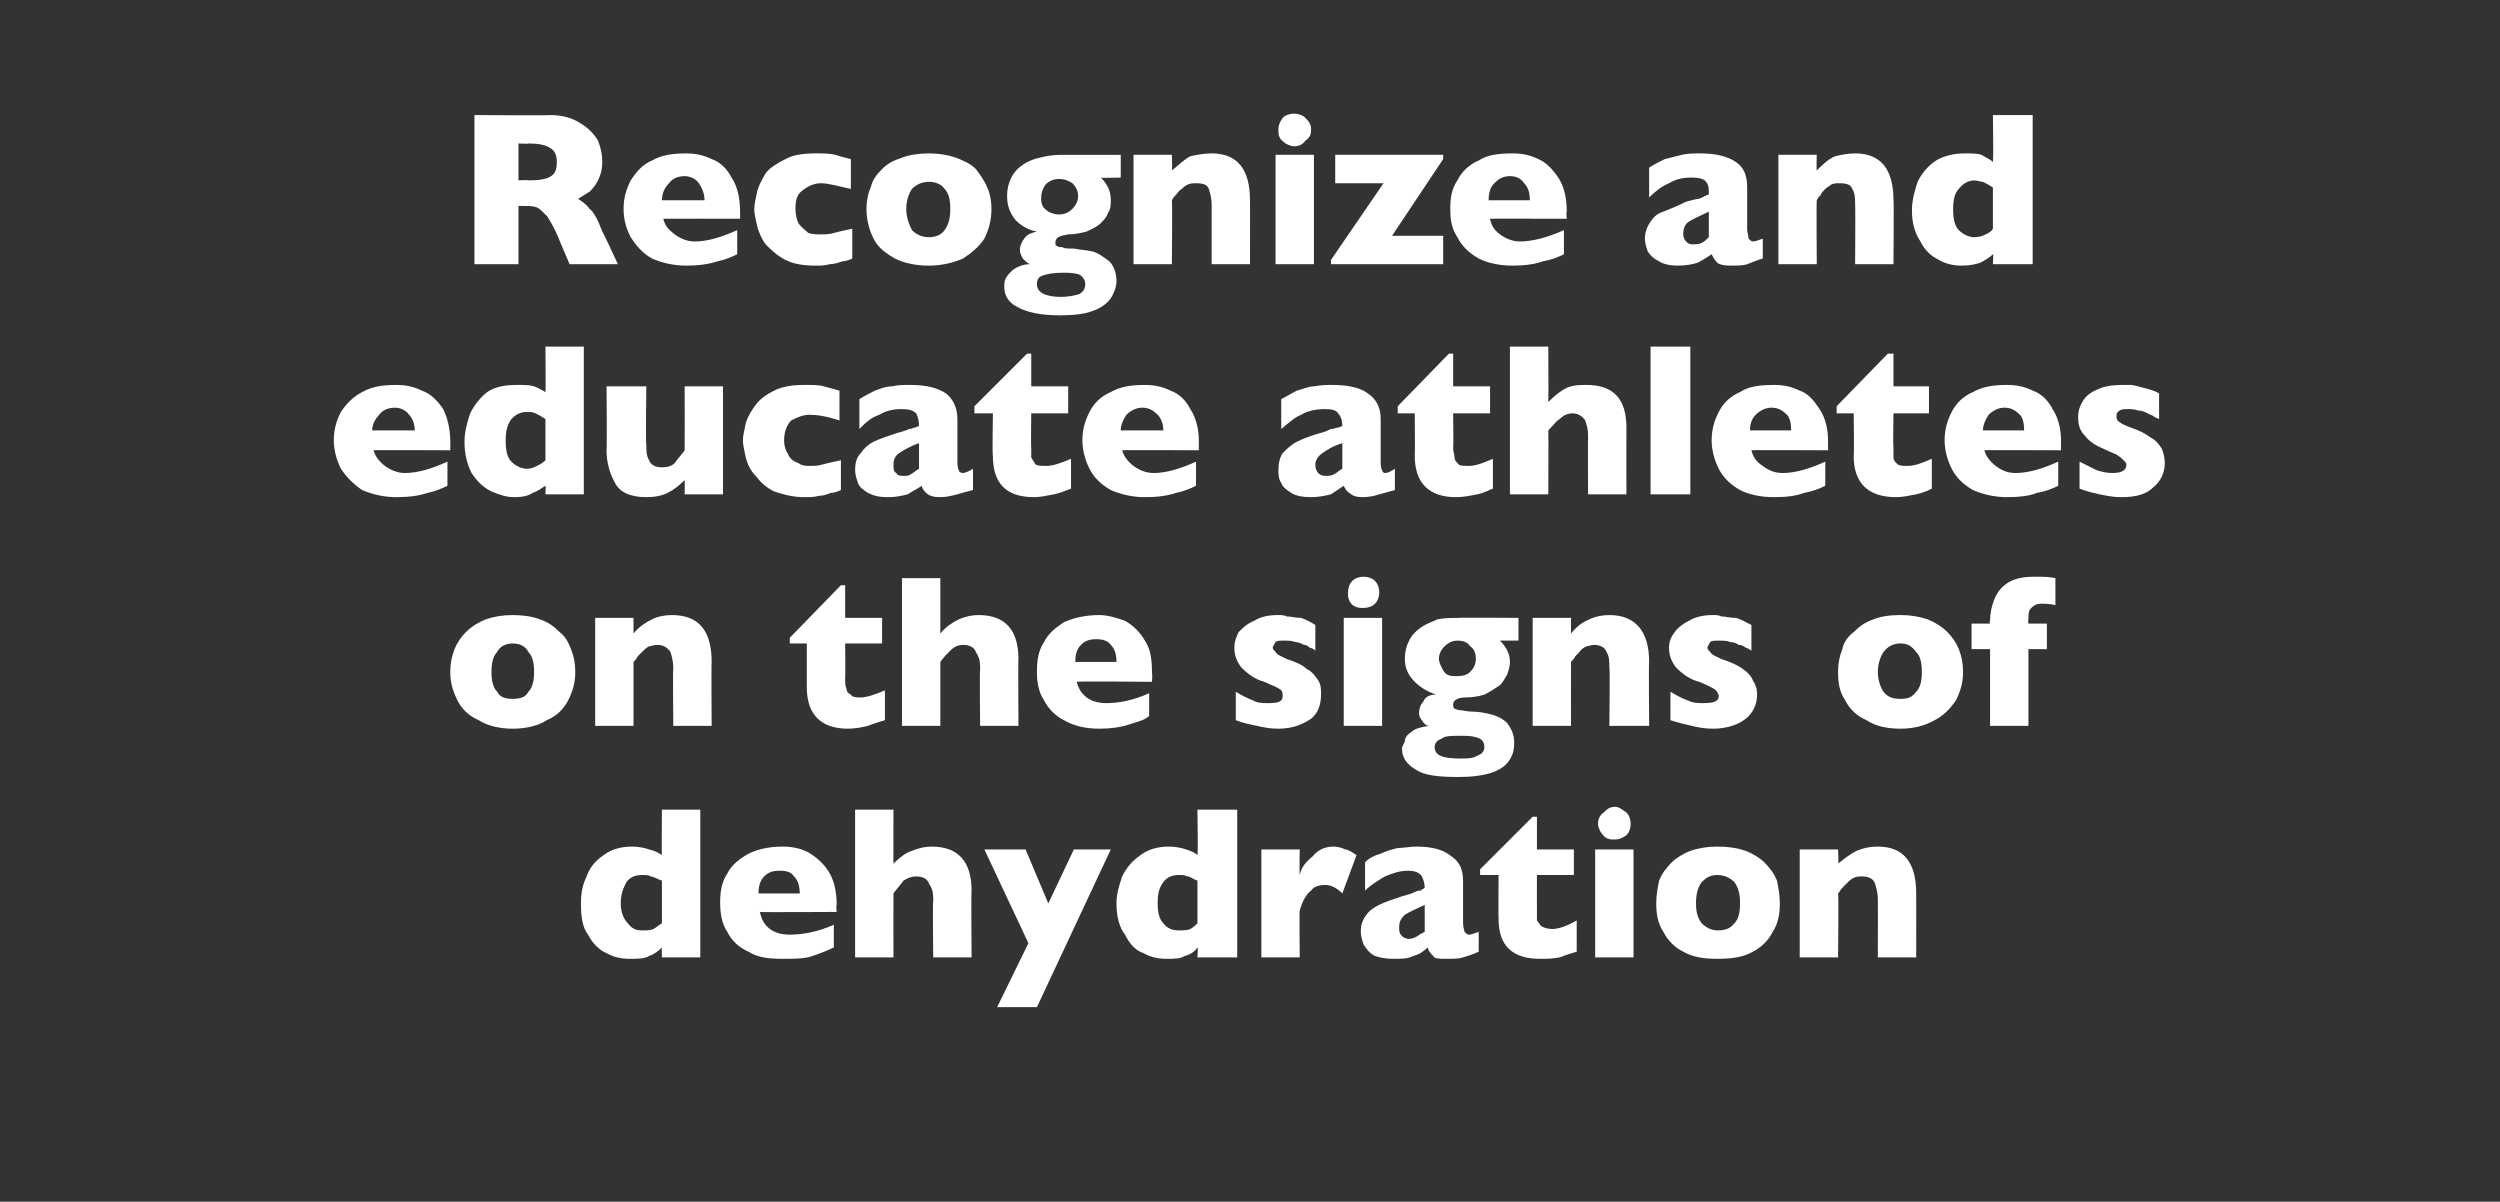 <?xml version="1.0" standalone="no"?><!DOCTYPE svg PUBLIC "-//W3C//DTD SVG 1.1//EN" "http://www.w3.org/Graphics/SVG/1.1/DTD/svg11.dtd"><svg xmlns="http://www.w3.org/2000/svg" version="1.1" width="176px" height="84.6px" viewBox="0 -8 176 84.6" style="top:-8px"><rect x="0" y="-8" width="176" height="84.6" fill="#333333" stroke="none"/>  <desc>Recognize and educate athletes on the signs of dehydration</desc>  <defs/>  <g id="Polygon187613">    <path d="M 49.3 59.4 L 46.6 59.4 C 46.6 59.4 46.57 58.71 46.6 58.7 C 46.3 59 46 59.2 45.7 59.3 C 45.4 59.5 44.9 59.5 44.3 59.5 C 43.8 59.5 43.2 59.4 42.7 59.1 C 42.2 58.9 41.7 58.4 41.4 57.8 C 41 57.3 40.9 56.5 40.9 55.6 C 40.9 54.9 41 54.3 41.3 53.7 C 41.5 53.1 41.9 52.6 42.5 52.2 C 43 51.8 43.7 51.6 44.5 51.6 C 45 51.6 45.4 51.7 45.7 51.8 C 46.1 51.9 46.3 52 46.6 52.2 C 46.57 52.2 46.6 49 46.6 49 L 49.3 49 L 49.3 59.4 Z M 46.6 57 C 46.6 57 46.6 54 46.6 54 C 46.3 53.9 46 53.7 45.8 53.7 C 45.7 53.6 45.4 53.6 45.2 53.6 C 44.8 53.6 44.4 53.7 44.1 54.1 C 43.9 54.5 43.7 54.9 43.7 55.6 C 43.7 56.2 43.9 56.7 44.2 57 C 44.5 57.4 44.8 57.5 45.2 57.5 C 45.5 57.5 45.8 57.5 46 57.4 C 46.2 57.3 46.4 57.1 46.6 57 Z M 58.9 56.2 C 58.9 56.2 53.46 56.23 53.5 56.2 C 53.6 56.7 53.8 57.1 54.2 57.4 C 54.6 57.7 55.1 57.8 55.6 57.8 C 56.5 57.8 57.6 57.6 58.7 57.1 C 58.7 57.1 58.7 58.7 58.7 58.7 C 58.3 58.9 57.8 59.1 57.2 59.3 C 56.7 59.5 55.9 59.5 55.1 59.5 C 54.1 59.5 53.3 59.4 52.7 59 C 52 58.7 51.5 58.2 51.2 57.6 C 50.8 57 50.7 56.3 50.7 55.5 C 50.7 54.8 50.8 54.1 51.2 53.5 C 51.5 52.9 52 52.5 52.7 52.1 C 53.3 51.8 54.1 51.6 55.1 51.6 C 55.7 51.6 56.3 51.7 56.9 52 C 57.4 52.3 57.9 52.7 58.3 53.3 C 58.7 53.9 58.9 54.7 58.9 55.7 C 58.85 55.69 58.9 56.2 58.9 56.2 Z M 56.3 54.9 C 56.3 54.4 56.2 54 55.9 53.7 C 55.7 53.4 55.4 53.3 54.9 53.3 C 54.4 53.3 54.1 53.4 53.8 53.7 C 53.5 54 53.4 54.4 53.4 54.9 C 53.4 54.9 56.3 54.9 56.3 54.9 Z M 68.4 59.4 L 65.7 59.4 C 65.7 59.4 65.65 55.43 65.7 55.4 C 65.7 55.4 65.7 55.4 65.7 55.3 C 65.7 55.3 65.7 55.3 65.7 55.2 C 65.7 54.8 65.6 54.5 65.4 54.2 C 65.3 53.9 65 53.7 64.5 53.7 C 64.2 53.7 63.9 53.8 63.6 54 C 63.4 54.3 63.1 54.6 62.9 54.9 C 62.89 54.91 62.9 59.4 62.9 59.4 L 60.2 59.4 L 60.2 49 L 62.9 49 C 62.9 49 62.89 52.85 62.9 52.8 C 63.3 52.4 63.8 52 64.2 51.9 C 64.7 51.7 65.1 51.6 65.6 51.6 C 67.4 51.6 68.4 52.6 68.4 54.7 C 68.36 54.71 68.4 59.4 68.4 59.4 Z M 78.2 51.8 L 73 62.9 L 70.2 62.9 L 72.4 58.4 L 69.3 51.8 L 72.2 51.8 L 73.8 55.6 L 75.6 51.8 L 78.2 51.8 Z M 87.1 59.4 L 84.3 59.4 C 84.3 59.4 84.35 58.71 84.3 58.7 C 84.1 59 83.8 59.2 83.4 59.3 C 83.1 59.5 82.7 59.5 82.1 59.5 C 81.6 59.5 81 59.4 80.5 59.1 C 79.9 58.9 79.5 58.4 79.2 57.8 C 78.8 57.3 78.6 56.5 78.6 55.6 C 78.6 54.9 78.8 54.3 79 53.7 C 79.3 53.1 79.7 52.6 80.3 52.2 C 80.8 51.8 81.5 51.6 82.3 51.6 C 82.8 51.6 83.2 51.7 83.5 51.8 C 83.8 51.9 84.1 52 84.3 52.2 C 84.35 52.2 84.3 49 84.3 49 L 87.1 49 L 87.1 59.4 Z M 84.3 57 C 84.3 57 84.3 54 84.3 54 C 84 53.9 83.8 53.7 83.6 53.7 C 83.4 53.6 83.2 53.6 83 53.6 C 82.6 53.6 82.2 53.7 81.9 54.1 C 81.6 54.5 81.5 54.9 81.5 55.6 C 81.5 56.2 81.6 56.7 81.9 57 C 82.2 57.4 82.6 57.5 83 57.5 C 83.3 57.5 83.6 57.5 83.8 57.4 C 84 57.3 84.2 57.1 84.3 57 Z M 95.5 52.2 C 95.5 52.2 94.5 54.9 94.5 54.9 C 94.1 54.5 93.7 54.3 93.3 54.3 C 92.9 54.3 92.5 54.4 92.3 54.7 C 92 54.9 91.7 55.4 91.5 56.1 C 91.47 56.11 91.5 59.4 91.5 59.4 L 88.8 59.4 L 88.8 51.8 L 91.5 51.8 C 91.5 51.8 91.47 53.6 91.5 53.6 C 91.6 53.1 91.9 52.7 92.4 52.3 C 92.8 51.8 93.3 51.6 93.9 51.6 C 94.2 51.6 94.5 51.7 94.7 51.8 C 94.9 51.8 95.2 52 95.5 52.2 Z M 104.1 59 C 103.7 59.2 103.3 59.3 103 59.4 C 102.7 59.5 102.3 59.5 101.8 59.5 C 101.3 59.5 101 59.5 100.9 59.3 C 100.7 59.1 100.6 59 100.5 58.7 C 100.2 59 99.9 59.2 99.5 59.3 C 99.1 59.5 98.7 59.5 98.1 59.5 C 97.5 59.5 97.1 59.4 96.8 59.3 C 96.4 59.1 96.2 58.8 96 58.5 C 95.9 58.2 95.8 57.9 95.8 57.6 C 95.8 57.1 95.9 56.8 96.2 56.4 C 96.4 56.1 96.7 55.9 97.1 55.7 C 97.5 55.5 98.1 55.3 98.7 55.1 C 99.1 55 99.4 54.9 99.6 54.8 C 99.8 54.7 99.9 54.7 100 54.7 C 100.1 54.6 100.2 54.6 100.3 54.5 C 100.3 54.2 100.2 53.9 100.1 53.7 C 99.9 53.4 99.6 53.3 99.1 53.3 C 98.5 53.3 98 53.5 97.5 53.7 C 97 54 96.5 54.3 96.1 54.7 C 96.1 54.7 96.1 52.7 96.1 52.7 C 96.4 52.4 96.8 52.2 97.2 52.1 C 97.6 51.9 98 51.8 98.4 51.7 C 98.8 51.7 99.3 51.6 99.7 51.6 C 100.8 51.6 101.6 51.8 102.2 52.3 C 102.8 52.7 103 53.3 103 54 C 103 54 103 57 103 57 C 103 57.3 103.1 57.5 103.1 57.6 C 103.2 57.7 103.3 57.8 103.4 57.8 C 103.6 57.8 103.8 57.7 104.1 57.6 C 104.1 57.6 104.1 59 104.1 59 Z M 100.3 57.6 C 100.3 57.6 100.3 55.7 100.3 55.7 C 99.7 56 99.2 56.2 98.9 56.4 C 98.6 56.7 98.5 56.9 98.5 57.3 C 98.5 57.5 98.5 57.7 98.7 57.9 C 98.8 58 99 58.1 99.2 58.1 C 99.4 58.1 99.6 58 99.8 57.9 C 99.9 57.8 100.1 57.7 100.3 57.6 Z M 111 59 C 110.7 59.1 110.3 59.2 109.8 59.4 C 109.3 59.5 108.9 59.5 108.4 59.5 C 106.5 59.5 105.5 58.6 105.5 56.7 C 105.48 56.68 105.5 53.6 105.5 53.6 L 104.2 53.6 L 104.2 53.2 L 107.9 49.5 L 108.2 49.5 L 108.2 51.8 L 110.8 51.8 L 110.8 53.6 L 108.2 53.6 C 108.2 53.6 108.19 56.08 108.2 56.1 C 108.2 56.4 108.2 56.6 108.2 56.8 C 108.3 56.9 108.4 57.1 108.5 57.2 C 108.7 57.3 108.9 57.4 109.3 57.4 C 109.7 57.4 110.3 57.2 111 56.8 C 111 56.8 111 59 111 59 Z M 114.8 50 C 114.8 50.3 114.7 50.6 114.5 50.8 C 114.2 51 114 51.1 113.7 51.1 C 113.4 51.1 113.3 51.1 113.1 51 C 112.9 50.9 112.8 50.7 112.7 50.6 C 112.6 50.4 112.5 50.2 112.5 50 C 112.5 49.7 112.6 49.4 112.9 49.2 C 113.1 49 113.3 48.8 113.7 48.8 C 114 48.8 114.2 49 114.5 49.2 C 114.7 49.4 114.8 49.7 114.8 50 Z M 115 59.4 L 112.3 59.4 L 112.3 51.8 L 115 51.8 L 115 59.4 Z M 125.3 55.6 C 125.3 56.3 125.2 57 124.8 57.6 C 124.5 58.2 124 58.7 123.4 59 C 122.7 59.4 121.9 59.5 120.9 59.5 C 120 59.5 119.2 59.4 118.5 59 C 117.9 58.7 117.4 58.2 117.1 57.6 C 116.7 57 116.6 56.3 116.6 55.6 C 116.6 55 116.7 54.5 116.8 54 C 117 53.5 117.3 53.1 117.7 52.7 C 118 52.4 118.5 52.1 119 51.9 C 119.6 51.7 120.2 51.6 120.9 51.6 C 121.7 51.6 122.3 51.7 122.9 51.9 C 123.4 52.1 123.9 52.4 124.2 52.7 C 124.6 53.1 124.9 53.5 125.1 54 C 125.2 54.5 125.3 55 125.3 55.6 Z M 122.5 55.6 C 122.5 55 122.4 54.5 122.1 54.1 C 121.8 53.8 121.4 53.6 120.9 53.6 C 120.4 53.6 120.1 53.8 119.8 54.1 C 119.5 54.5 119.4 55 119.4 55.6 C 119.4 56.2 119.5 56.6 119.8 57 C 120.1 57.3 120.5 57.5 120.9 57.5 C 121.4 57.5 121.8 57.4 122.1 57 C 122.4 56.7 122.5 56.2 122.5 55.6 Z M 134.9 59.4 L 132.2 59.4 C 132.2 59.4 132.21 55.28 132.2 55.3 C 132.2 54.9 132.1 54.5 132 54.2 C 131.9 53.9 131.6 53.7 131.1 53.7 C 130.9 53.7 130.7 53.7 130.5 53.8 C 130.3 53.9 130.2 54 130.1 54.1 C 129.9 54.3 129.8 54.4 129.7 54.5 C 129.6 54.6 129.5 54.8 129.4 54.9 C 129.45 54.91 129.4 59.4 129.4 59.4 L 126.7 59.4 L 126.7 51.8 L 129.4 51.8 C 129.4 51.8 129.45 52.85 129.4 52.8 C 129.9 52.4 130.3 52.1 130.7 51.9 C 131.2 51.7 131.6 51.6 132.2 51.6 C 134 51.6 134.9 52.7 134.9 54.9 C 134.91 54.91 134.9 59.4 134.9 59.4 Z " stroke="none" fill="#fff"/>  </g>  <g id="Polygon187612">    <path d="M 40.5 39.3 C 40.5 40.1 40.3 40.7 40 41.3 C 39.7 41.9 39.2 42.4 38.5 42.7 C 37.9 43.1 37 43.3 36.1 43.3 C 35.2 43.3 34.3 43.1 33.7 42.7 C 33 42.4 32.5 41.9 32.2 41.3 C 31.9 40.7 31.7 40.1 31.7 39.3 C 31.7 38.7 31.8 38.2 32 37.7 C 32.2 37.2 32.5 36.8 32.8 36.5 C 33.2 36.1 33.7 35.8 34.2 35.6 C 34.8 35.4 35.4 35.3 36.1 35.3 C 36.8 35.3 37.5 35.4 38 35.6 C 38.6 35.8 39 36.1 39.4 36.5 C 39.8 36.8 40 37.2 40.2 37.7 C 40.4 38.2 40.5 38.7 40.5 39.3 Z M 37.6 39.3 C 37.6 38.7 37.5 38.2 37.2 37.9 C 37 37.5 36.6 37.3 36.1 37.3 C 35.6 37.3 35.2 37.5 35 37.9 C 34.7 38.2 34.6 38.7 34.6 39.3 C 34.6 39.9 34.7 40.4 35 40.7 C 35.2 41.1 35.6 41.2 36.1 41.2 C 36.6 41.2 37 41.1 37.2 40.7 C 37.5 40.4 37.6 39.9 37.6 39.3 Z M 50.1 43.1 L 47.4 43.1 C 47.4 43.1 47.36 39 47.4 39 C 47.4 38.6 47.3 38.2 47.2 37.9 C 47 37.6 46.7 37.4 46.3 37.4 C 46 37.4 45.8 37.5 45.7 37.5 C 45.5 37.6 45.4 37.7 45.2 37.9 C 45.1 38 45 38.1 44.9 38.2 C 44.8 38.4 44.7 38.5 44.6 38.6 C 44.6 38.63 44.6 43.1 44.6 43.1 L 41.9 43.1 L 41.9 35.5 L 44.6 35.5 C 44.6 35.5 44.6 36.57 44.6 36.6 C 45 36.1 45.5 35.8 45.9 35.6 C 46.3 35.4 46.8 35.3 47.3 35.3 C 49.2 35.3 50.1 36.4 50.1 38.6 C 50.07 38.63 50.1 43.1 50.1 43.1 Z M 62.3 42.7 C 62 42.8 61.6 42.9 61.1 43.1 C 60.7 43.2 60.2 43.3 59.7 43.3 C 57.8 43.3 56.8 42.3 56.8 40.4 C 56.8 40.4 56.8 37.3 56.8 37.3 L 55.6 37.3 L 55.6 36.9 L 59.2 33.2 L 59.5 33.2 L 59.5 35.5 L 62.1 35.5 L 62.1 37.3 L 59.5 37.3 C 59.5 37.3 59.52 39.8 59.5 39.8 C 59.5 40.1 59.5 40.3 59.6 40.5 C 59.6 40.7 59.7 40.8 59.9 40.9 C 60 41.1 60.3 41.1 60.6 41.1 C 61 41.1 61.6 40.9 62.3 40.6 C 62.3 40.6 62.3 42.7 62.3 42.7 Z M 71.7 43.1 L 69 43.1 C 69 43.1 68.96 39.15 69 39.2 C 69 39.1 69 39.1 69 39.1 C 69 39 69 39 69 38.9 C 69 38.5 68.9 38.2 68.7 37.9 C 68.6 37.6 68.3 37.4 67.8 37.4 C 67.5 37.4 67.2 37.5 66.9 37.8 C 66.7 38 66.4 38.3 66.2 38.6 C 66.2 38.63 66.2 43.1 66.2 43.1 L 63.5 43.1 L 63.5 32.7 L 66.2 32.7 C 66.2 32.7 66.2 36.57 66.2 36.6 C 66.6 36.1 67.1 35.8 67.5 35.6 C 68 35.4 68.4 35.3 68.9 35.3 C 70.8 35.3 71.7 36.4 71.7 38.4 C 71.67 38.43 71.7 43.1 71.7 43.1 Z M 81.1 40 C 81.1 40 75.75 39.95 75.8 40 C 75.9 40.4 76.1 40.8 76.5 41.1 C 76.9 41.4 77.4 41.5 77.9 41.5 C 78.8 41.5 79.8 41.3 80.9 40.8 C 80.9 40.8 80.9 42.4 80.9 42.4 C 80.6 42.7 80.1 42.8 79.5 43 C 78.9 43.2 78.2 43.3 77.4 43.3 C 76.4 43.3 75.6 43.1 74.9 42.7 C 74.3 42.4 73.8 41.9 73.5 41.3 C 73.1 40.7 73 40 73 39.3 C 73 38.5 73.1 37.8 73.5 37.2 C 73.8 36.6 74.3 36.2 74.9 35.8 C 75.6 35.5 76.4 35.3 77.4 35.3 C 78 35.3 78.6 35.5 79.2 35.7 C 79.7 36 80.2 36.4 80.6 37.1 C 81 37.7 81.1 38.4 81.1 39.4 C 81.14 39.41 81.1 40 81.1 40 Z M 78.6 38.6 C 78.6 38.1 78.5 37.7 78.2 37.4 C 78 37.1 77.6 37 77.2 37 C 76.7 37 76.4 37.1 76.1 37.4 C 75.8 37.7 75.7 38.1 75.7 38.6 C 75.7 38.6 78.6 38.6 78.6 38.6 Z M 93 40.9 C 93 41.6 92.8 42.2 92.3 42.6 C 91.7 43 91 43.3 90 43.3 C 89.4 43.3 88.9 43.2 88.5 43.1 C 88 43 87.5 42.9 87 42.7 C 87 42.7 87 40.7 87 40.7 C 87.5 41 87.9 41.2 88.2 41.3 C 88.5 41.5 88.9 41.5 89.3 41.5 C 90 41.5 90.3 41.4 90.3 41 C 90.3 40.9 90.3 40.7 90.2 40.6 C 90.1 40.5 89.9 40.4 89.7 40.3 C 89.4 40.2 89.1 40 88.7 39.9 C 88.2 39.7 87.8 39.4 87.4 39 C 87.1 38.6 86.9 38.2 86.9 37.6 C 86.9 37.2 87 36.9 87.2 36.5 C 87.5 36.2 87.8 35.9 88.3 35.7 C 88.8 35.4 89.3 35.3 90 35.3 C 90.2 35.3 90.4 35.3 90.6 35.4 C 90.9 35.4 91.2 35.5 91.6 35.5 C 91.9 35.6 92.3 35.8 92.6 36 C 92.6 36 92.6 37.8 92.6 37.8 C 92.5 37.7 92.3 37.6 92.2 37.6 C 92.1 37.5 92 37.4 91.8 37.4 C 91.6 37.3 91.4 37.2 91.2 37.2 C 90.9 37.1 90.7 37.1 90.4 37.1 C 90.1 37.1 89.9 37.1 89.8 37.2 C 89.7 37.4 89.6 37.5 89.6 37.6 C 89.6 37.7 89.7 37.8 89.8 37.9 C 89.9 38.1 90.2 38.2 90.6 38.4 C 91.2 38.6 91.7 38.8 92 39.1 C 92.4 39.3 92.6 39.6 92.8 39.9 C 93 40.2 93 40.5 93 40.9 Z M 97.1 33.7 C 97.1 34 97 34.3 96.8 34.5 C 96.6 34.7 96.3 34.8 96 34.8 C 95.8 34.8 95.6 34.8 95.4 34.7 C 95.2 34.6 95.1 34.5 95 34.3 C 94.9 34.1 94.9 33.9 94.9 33.7 C 94.9 33.4 95 33.1 95.2 32.9 C 95.4 32.7 95.7 32.6 96 32.6 C 96.3 32.6 96.6 32.7 96.8 32.9 C 97 33.1 97.1 33.4 97.1 33.7 Z M 97.3 43.1 L 94.6 43.1 L 94.6 35.5 L 97.3 35.5 L 97.3 43.1 Z M 106.9 37.1 C 106.9 37.1 105.57 37.1 105.6 37.1 C 106 37.5 106.3 38 106.3 38.6 C 106.3 38.9 106.2 39.2 106.1 39.5 C 105.9 39.8 105.8 40.1 105.5 40.3 C 105.2 40.5 104.9 40.7 104.5 40.9 C 104.2 41 103.7 41.1 103.2 41.1 C 102.6 41.1 102.3 41.3 102.3 41.6 C 102.3 41.7 102.3 41.8 102.4 41.9 C 102.5 41.9 102.6 42 102.8 42 C 103 42 103.3 42.1 103.7 42.1 C 104.1 42.1 104.6 42.2 105 42.3 C 105.4 42.4 105.8 42.6 106.1 42.9 C 106.4 43.3 106.6 43.7 106.6 44.3 C 106.6 44.8 106.5 45.2 106.2 45.6 C 106 45.9 105.6 46.2 105 46.4 C 104.4 46.6 103.6 46.7 102.7 46.7 C 101.3 46.7 100.3 46.6 99.7 46.2 C 99 45.8 98.7 45.3 98.7 44.7 C 98.7 44.6 98.8 44.4 98.9 44.2 C 98.9 43.9 99.1 43.7 99.4 43.5 C 99.6 43.3 100 43.2 100.6 43.1 C 100.4 43.1 100.2 42.9 100.1 42.7 C 100 42.6 99.9 42.4 99.9 42.2 C 99.9 41.9 100 41.6 100.2 41.4 C 100.3 41.1 100.6 40.9 101.1 40.9 C 100.5 40.7 100 40.4 99.6 40 C 99.2 39.6 98.9 39.1 98.9 38.4 C 98.9 37.9 99 37.5 99.2 37.1 C 99.4 36.7 99.7 36.4 100 36.2 C 100.4 35.9 100.8 35.8 101.2 35.6 C 101.7 35.5 102.2 35.5 102.7 35.5 C 102.71 35.47 106.9 35.5 106.9 35.5 L 106.9 37.1 Z M 103.9 38.4 C 103.9 38 103.8 37.7 103.5 37.5 C 103.3 37.2 103 37.1 102.6 37.1 C 102.2 37.1 101.9 37.3 101.7 37.5 C 101.4 37.8 101.3 38.1 101.3 38.4 C 101.3 38.6 101.4 38.8 101.5 39 C 101.6 39.2 101.7 39.4 101.9 39.5 C 102.1 39.6 102.3 39.6 102.6 39.6 C 103 39.6 103.3 39.5 103.5 39.3 C 103.8 39 103.9 38.7 103.9 38.4 Z M 104.5 44.6 C 104.5 44.2 104.3 44 103.9 43.9 C 103.6 43.8 103.2 43.8 102.8 43.8 C 102.2 43.8 101.7 43.8 101.5 44 C 101.2 44.1 101 44.3 101 44.6 C 101 45.2 101.6 45.4 102.8 45.4 C 103.3 45.4 103.7 45.4 104 45.2 C 104.3 45.1 104.5 44.9 104.5 44.6 Z M 116.1 43.1 L 113.3 43.1 C 113.3 43.1 113.35 39 113.3 39 C 113.3 38.6 113.3 38.2 113.1 37.9 C 113 37.6 112.7 37.4 112.2 37.4 C 112 37.4 111.8 37.5 111.7 37.5 C 111.5 37.6 111.3 37.7 111.2 37.9 C 111.1 38 111 38.1 110.9 38.2 C 110.8 38.4 110.7 38.5 110.6 38.6 C 110.59 38.63 110.6 43.1 110.6 43.1 L 107.9 43.1 L 107.9 35.5 L 110.6 35.5 C 110.6 35.5 110.59 36.57 110.6 36.6 C 111 36.1 111.4 35.8 111.9 35.6 C 112.3 35.4 112.8 35.3 113.3 35.3 C 115.1 35.3 116.1 36.4 116.1 38.6 C 116.06 38.63 116.1 43.1 116.1 43.1 Z M 123.7 40.9 C 123.7 41.6 123.4 42.2 122.9 42.6 C 122.4 43 121.6 43.3 120.6 43.3 C 120 43.3 119.5 43.2 119.1 43.1 C 118.7 43 118.2 42.9 117.6 42.7 C 117.6 42.7 117.6 40.7 117.6 40.7 C 118.1 41 118.5 41.2 118.8 41.3 C 119.2 41.5 119.5 41.5 119.9 41.5 C 120.6 41.5 121 41.4 121 41 C 121 40.9 120.9 40.7 120.8 40.6 C 120.7 40.5 120.5 40.4 120.3 40.3 C 120.1 40.2 119.7 40 119.3 39.9 C 118.8 39.7 118.4 39.4 118 39 C 117.7 38.6 117.5 38.2 117.5 37.6 C 117.5 37.2 117.6 36.9 117.9 36.5 C 118.1 36.2 118.5 35.9 118.9 35.7 C 119.4 35.4 120 35.3 120.6 35.3 C 120.8 35.3 121 35.3 121.2 35.4 C 121.5 35.4 121.8 35.5 122.2 35.5 C 122.6 35.6 122.9 35.8 123.3 36 C 123.3 36 123.3 37.8 123.3 37.8 C 123.1 37.7 123 37.6 122.9 37.6 C 122.8 37.5 122.6 37.4 122.4 37.4 C 122.3 37.3 122 37.2 121.8 37.2 C 121.6 37.1 121.3 37.1 121 37.1 C 120.7 37.1 120.5 37.1 120.4 37.2 C 120.3 37.4 120.2 37.5 120.2 37.6 C 120.2 37.7 120.3 37.8 120.4 37.9 C 120.5 38.1 120.8 38.2 121.2 38.4 C 121.8 38.6 122.3 38.8 122.7 39.1 C 123 39.3 123.3 39.6 123.4 39.9 C 123.6 40.2 123.7 40.5 123.7 40.9 Z M 138.2 39.3 C 138.2 40.1 138 40.7 137.7 41.3 C 137.3 41.9 136.8 42.4 136.2 42.7 C 135.5 43.1 134.7 43.3 133.8 43.3 C 132.8 43.3 132 43.1 131.4 42.7 C 130.7 42.4 130.2 41.9 129.9 41.3 C 129.5 40.7 129.4 40.1 129.4 39.3 C 129.4 38.7 129.5 38.2 129.7 37.7 C 129.8 37.2 130.1 36.8 130.5 36.5 C 130.9 36.1 131.3 35.8 131.9 35.6 C 132.4 35.4 133 35.3 133.8 35.3 C 134.5 35.3 135.1 35.4 135.7 35.6 C 136.2 35.8 136.7 36.1 137.1 36.5 C 137.4 36.8 137.7 37.2 137.9 37.7 C 138.1 38.2 138.2 38.7 138.2 39.3 Z M 135.3 39.3 C 135.3 38.7 135.2 38.2 134.9 37.9 C 134.6 37.5 134.3 37.3 133.8 37.3 C 133.3 37.3 132.9 37.5 132.6 37.9 C 132.4 38.2 132.2 38.7 132.2 39.3 C 132.2 39.9 132.4 40.4 132.6 40.7 C 132.9 41.1 133.3 41.2 133.8 41.2 C 134.3 41.2 134.6 41.1 134.9 40.7 C 135.2 40.4 135.3 39.9 135.3 39.3 Z M 144.7 34.6 C 144.3 34.5 143.9 34.5 143.7 34.5 C 143.4 34.5 143.2 34.6 143 34.8 C 142.8 35 142.8 35.2 142.8 35.6 C 142.76 35.6 142.8 35.9 142.8 35.9 L 144.1 35.9 L 144.1 37.7 L 142.8 37.7 L 142.8 43.1 L 140.1 43.1 L 140.1 37.7 L 138.8 37.7 L 138.8 35.9 L 140.1 35.9 C 140.1 35.9 140.05 35.73 140.1 35.7 C 140.1 35.2 140.2 34.7 140.4 34.2 C 140.6 33.7 140.9 33.3 141.4 33 C 141.9 32.7 142.5 32.6 143.3 32.6 C 143.8 32.6 144.2 32.6 144.7 32.7 C 144.7 32.7 144.7 34.6 144.7 34.6 Z " stroke="none" fill="#fff"/>  </g>  <g id="Polygon187611">    <path d="M 31.7 23.7 C 31.7 23.7 26.32 23.67 26.3 23.7 C 26.4 24.1 26.7 24.5 27.1 24.8 C 27.5 25.1 28 25.3 28.5 25.3 C 29.4 25.3 30.4 25 31.5 24.5 C 31.5 24.5 31.5 26.2 31.5 26.2 C 31.1 26.4 30.6 26.6 30.1 26.7 C 29.5 26.9 28.8 27 27.9 27 C 27 27 26.2 26.8 25.5 26.5 C 24.9 26.1 24.4 25.6 24 25 C 23.7 24.4 23.5 23.7 23.5 23 C 23.5 22.2 23.7 21.6 24 21 C 24.4 20.4 24.9 19.9 25.5 19.6 C 26.2 19.2 27 19.1 27.9 19.1 C 28.5 19.1 29.1 19.2 29.7 19.5 C 30.3 19.7 30.8 20.2 31.2 20.8 C 31.5 21.4 31.7 22.2 31.7 23.1 C 31.71 23.13 31.7 23.7 31.7 23.7 Z M 29.2 22.3 C 29.2 21.8 29 21.4 28.8 21.2 C 28.6 20.9 28.2 20.7 27.8 20.7 C 27.3 20.7 26.9 20.9 26.7 21.2 C 26.4 21.5 26.2 21.9 26.2 22.3 C 26.2 22.3 29.2 22.3 29.2 22.3 Z M 41.1 26.8 L 38.4 26.8 C 38.4 26.8 38.43 26.15 38.4 26.2 C 38.1 26.4 37.8 26.6 37.5 26.7 C 37.2 26.9 36.8 27 36.2 27 C 35.6 27 35.1 26.8 34.6 26.6 C 34 26.3 33.6 25.9 33.2 25.3 C 32.9 24.7 32.7 24 32.7 23.1 C 32.7 22.4 32.9 21.7 33.1 21.1 C 33.4 20.5 33.8 20 34.3 19.6 C 34.9 19.2 35.6 19.1 36.4 19.1 C 36.9 19.1 37.3 19.1 37.6 19.2 C 37.9 19.3 38.2 19.5 38.4 19.6 C 38.43 19.64 38.4 16.4 38.4 16.4 L 41.1 16.4 L 41.1 26.8 Z M 38.4 24.4 C 38.4 24.4 38.4 21.5 38.4 21.5 C 38.1 21.3 37.9 21.2 37.7 21.1 C 37.5 21 37.3 21 37.1 21 C 36.6 21 36.3 21.2 36 21.5 C 35.7 21.9 35.6 22.4 35.6 23 C 35.6 23.7 35.7 24.2 36 24.5 C 36.3 24.8 36.7 25 37.1 25 C 37.4 25 37.6 24.9 37.8 24.8 C 38 24.7 38.2 24.6 38.4 24.4 Z M 50.9 26.8 L 48.2 26.8 C 48.2 26.8 48.21 25.75 48.2 25.8 C 47.8 26.2 47.4 26.5 47 26.7 C 46.6 26.9 46.1 27 45.5 27 C 44.3 27 43.6 26.6 43.3 26 C 42.9 25.3 42.7 24.5 42.7 23.7 C 42.74 23.69 42.7 19.2 42.7 19.2 L 45.5 19.2 C 45.5 19.2 45.45 23.33 45.5 23.3 C 45.5 23.7 45.5 24.1 45.7 24.4 C 45.8 24.7 46.1 24.9 46.6 24.9 C 47 24.9 47.3 24.8 47.5 24.6 C 47.7 24.3 48 24 48.2 23.7 C 48.21 23.69 48.2 19.2 48.2 19.2 L 50.9 19.2 L 50.9 26.8 Z M 59.2 26.5 C 59 26.6 58.7 26.7 58.5 26.7 C 58.2 26.8 58 26.9 57.7 26.9 C 57.3 27 57 27 56.6 27 C 55.8 27 55.1 26.8 54.5 26.6 C 53.9 26.3 53.5 25.9 53.2 25.5 C 52.8 25.1 52.6 24.6 52.5 24.2 C 52.4 23.7 52.3 23.3 52.3 23 C 52.3 22.7 52.4 22.3 52.5 21.8 C 52.6 21.4 52.9 20.9 53.2 20.5 C 53.5 20.1 53.9 19.8 54.5 19.5 C 55.1 19.2 55.8 19.1 56.6 19.1 C 57.2 19.1 57.7 19.1 58 19.2 C 58.4 19.3 58.7 19.4 59.1 19.5 C 59.1 19.5 59.1 21.6 59.1 21.6 C 58.2 21.3 57.5 21.2 57 21.2 C 56.5 21.2 56.1 21.4 55.7 21.6 C 55.4 21.9 55.2 22.4 55.2 23 C 55.2 23.4 55.3 23.7 55.5 24 C 55.6 24.3 55.9 24.5 56.2 24.6 C 56.5 24.8 56.7 24.8 57 24.8 C 57.3 24.8 57.6 24.8 57.9 24.7 C 58.3 24.6 58.7 24.5 59.2 24.4 C 59.2 24.4 59.2 26.5 59.2 26.5 Z M 68.5 26.5 C 68.1 26.6 67.7 26.7 67.4 26.8 C 67 26.9 66.6 27 66.2 27 C 65.7 27 65.4 26.9 65.2 26.7 C 65.1 26.6 64.9 26.4 64.9 26.2 C 64.6 26.4 64.2 26.6 63.9 26.8 C 63.5 26.9 63.1 27 62.5 27 C 61.9 27 61.5 26.9 61.1 26.7 C 60.8 26.5 60.5 26.3 60.4 26 C 60.3 25.7 60.2 25.4 60.2 25.1 C 60.2 24.6 60.3 24.2 60.6 23.9 C 60.8 23.6 61.1 23.3 61.5 23.1 C 61.9 22.9 62.5 22.7 63.1 22.5 C 63.5 22.4 63.8 22.3 64 22.2 C 64.2 22.2 64.3 22.1 64.4 22.1 C 64.5 22.1 64.6 22 64.7 22 C 64.7 21.6 64.6 21.3 64.5 21.1 C 64.3 20.9 64 20.8 63.5 20.8 C 62.9 20.8 62.4 20.9 61.9 21.2 C 61.3 21.4 60.9 21.8 60.5 22.2 C 60.5 22.2 60.5 20.1 60.5 20.1 C 60.8 19.9 61.2 19.7 61.6 19.5 C 61.9 19.4 62.3 19.2 62.8 19.2 C 63.2 19.1 63.6 19.1 64.1 19.1 C 65.2 19.1 66 19.3 66.6 19.7 C 67.1 20.1 67.4 20.7 67.4 21.5 C 67.4 21.5 67.4 24.4 67.4 24.4 C 67.4 24.7 67.4 24.9 67.5 25.1 C 67.5 25.2 67.6 25.3 67.8 25.3 C 67.9 25.3 68.2 25.2 68.5 25 C 68.5 25 68.5 26.5 68.5 26.5 Z M 64.7 25 C 64.7 25 64.7 23.2 64.7 23.2 C 64.1 23.4 63.6 23.7 63.3 23.9 C 63 24.1 62.9 24.4 62.9 24.7 C 62.9 25 62.9 25.2 63.1 25.3 C 63.2 25.5 63.4 25.5 63.6 25.5 C 63.8 25.5 64 25.5 64.1 25.4 C 64.3 25.3 64.5 25.1 64.7 25 Z M 75.4 26.4 C 75.1 26.5 74.7 26.7 74.2 26.8 C 73.7 26.9 73.2 27 72.8 27 C 70.8 27 69.9 26 69.9 24.1 C 69.85 24.12 69.9 21.1 69.9 21.1 L 68.6 21.1 L 68.6 20.6 L 72.3 16.9 L 72.6 16.9 L 72.6 19.2 L 75.2 19.2 L 75.2 21.1 L 72.6 21.1 C 72.6 21.1 72.57 23.52 72.6 23.5 C 72.6 23.8 72.6 24 72.6 24.2 C 72.7 24.4 72.8 24.5 72.9 24.7 C 73.1 24.8 73.3 24.8 73.7 24.8 C 74.1 24.8 74.7 24.6 75.4 24.3 C 75.4 24.3 75.4 26.4 75.4 26.4 Z M 84.4 23.7 C 84.4 23.7 79 23.67 79 23.7 C 79.1 24.1 79.4 24.5 79.8 24.8 C 80.2 25.1 80.7 25.3 81.2 25.3 C 82.1 25.3 83.1 25 84.2 24.5 C 84.2 24.5 84.2 26.2 84.2 26.2 C 83.8 26.4 83.3 26.6 82.8 26.7 C 82.2 26.9 81.5 27 80.6 27 C 79.7 27 78.9 26.8 78.2 26.5 C 77.5 26.1 77 25.6 76.7 25 C 76.4 24.4 76.2 23.7 76.2 23 C 76.2 22.2 76.4 21.6 76.7 21 C 77 20.4 77.5 19.9 78.2 19.6 C 78.9 19.2 79.7 19.1 80.6 19.1 C 81.2 19.1 81.8 19.2 82.4 19.5 C 83 19.7 83.5 20.2 83.8 20.8 C 84.2 21.4 84.4 22.2 84.4 23.1 C 84.39 23.13 84.4 23.7 84.4 23.7 Z M 81.9 22.3 C 81.9 21.8 81.7 21.4 81.5 21.2 C 81.2 20.9 80.9 20.7 80.4 20.7 C 80 20.7 79.6 20.9 79.3 21.2 C 79.1 21.5 78.9 21.9 78.9 22.3 C 78.9 22.3 81.9 22.3 81.9 22.3 Z M 98.2 26.5 C 97.8 26.6 97.5 26.7 97.1 26.8 C 96.8 26.9 96.4 27 95.9 27 C 95.5 27 95.2 26.9 95 26.7 C 94.8 26.6 94.7 26.4 94.6 26.2 C 94.3 26.4 94 26.6 93.7 26.8 C 93.3 26.9 92.8 27 92.3 27 C 91.7 27 91.2 26.9 90.9 26.7 C 90.6 26.5 90.3 26.3 90.2 26 C 90 25.7 90 25.4 90 25.1 C 90 24.6 90.1 24.2 90.3 23.9 C 90.6 23.6 90.9 23.3 91.3 23.1 C 91.7 22.9 92.2 22.7 92.9 22.5 C 93.3 22.4 93.5 22.3 93.7 22.2 C 93.9 22.2 94.1 22.1 94.2 22.1 C 94.3 22.1 94.4 22 94.5 22 C 94.5 21.6 94.4 21.3 94.2 21.1 C 94.1 20.9 93.8 20.8 93.3 20.8 C 92.7 20.8 92.1 20.9 91.6 21.2 C 91.1 21.4 90.7 21.8 90.2 22.2 C 90.2 22.2 90.2 20.1 90.2 20.1 C 90.6 19.9 90.9 19.7 91.3 19.5 C 91.7 19.4 92.1 19.2 92.5 19.2 C 93 19.1 93.4 19.1 93.8 19.1 C 94.9 19.1 95.8 19.3 96.3 19.7 C 96.9 20.1 97.2 20.7 97.2 21.5 C 97.2 21.5 97.2 24.4 97.2 24.4 C 97.2 24.7 97.2 24.9 97.3 25.1 C 97.3 25.2 97.4 25.3 97.5 25.3 C 97.7 25.3 97.9 25.2 98.2 25 C 98.2 25 98.2 26.5 98.2 26.5 Z M 94.5 25 C 94.5 25 94.5 23.2 94.5 23.2 C 93.8 23.4 93.4 23.7 93.1 23.9 C 92.8 24.1 92.6 24.4 92.6 24.7 C 92.6 25 92.7 25.2 92.8 25.3 C 93 25.5 93.2 25.5 93.4 25.5 C 93.5 25.5 93.7 25.5 93.9 25.4 C 94.1 25.3 94.3 25.1 94.5 25 Z M 105.1 26.4 C 104.8 26.5 104.5 26.7 104 26.8 C 103.5 26.9 103 27 102.5 27 C 100.6 27 99.6 26 99.6 24.1 C 99.62 24.12 99.6 21.1 99.6 21.1 L 98.4 21.1 L 98.4 20.6 L 102 16.9 L 102.3 16.9 L 102.3 19.2 L 104.9 19.2 L 104.9 21.1 L 102.3 21.1 C 102.3 21.1 102.34 23.52 102.3 23.5 C 102.3 23.8 102.4 24 102.4 24.2 C 102.4 24.4 102.5 24.5 102.7 24.7 C 102.8 24.8 103.1 24.8 103.4 24.8 C 103.9 24.8 104.4 24.6 105.1 24.3 C 105.1 24.3 105.1 26.4 105.1 26.4 Z M 114.5 26.8 L 111.8 26.8 C 111.8 26.8 111.78 22.87 111.8 22.9 C 111.8 22.8 111.8 22.8 111.8 22.8 C 111.8 22.8 111.8 22.7 111.8 22.6 C 111.8 22.2 111.7 21.9 111.6 21.6 C 111.4 21.3 111.1 21.1 110.7 21.1 C 110.3 21.1 110 21.3 109.8 21.5 C 109.5 21.7 109.3 22 109 22.3 C 109.02 22.35 109 26.8 109 26.8 L 106.3 26.8 L 106.3 16.4 L 109 16.4 C 109 16.4 109.02 20.29 109 20.3 C 109.5 19.8 109.9 19.5 110.3 19.3 C 110.8 19.1 111.2 19.1 111.7 19.1 C 113.6 19.1 114.5 20.1 114.5 22.1 C 114.49 22.15 114.5 26.8 114.5 26.8 Z M 119 26.8 L 116.2 26.8 L 116.2 16.4 L 119 16.4 L 119 26.8 Z M 128.7 23.7 C 128.7 23.7 123.29 23.67 123.3 23.7 C 123.4 24.1 123.6 24.5 124.1 24.8 C 124.5 25.1 124.9 25.3 125.5 25.3 C 126.4 25.3 127.4 25 128.5 24.5 C 128.5 24.5 128.5 26.2 128.5 26.2 C 128.1 26.4 127.6 26.6 127 26.7 C 126.5 26.9 125.8 27 124.9 27 C 123.9 27 123.1 26.8 122.5 26.5 C 121.8 26.1 121.3 25.6 121 25 C 120.7 24.4 120.5 23.7 120.5 23 C 120.5 22.2 120.7 21.6 121 21 C 121.3 20.4 121.8 19.9 122.5 19.6 C 123.1 19.2 123.9 19.1 124.9 19.1 C 125.5 19.1 126.1 19.2 126.7 19.5 C 127.3 19.7 127.7 20.2 128.1 20.8 C 128.5 21.4 128.7 22.2 128.7 23.1 C 128.68 23.13 128.7 23.7 128.7 23.7 Z M 126.1 22.3 C 126.1 21.8 126 21.4 125.8 21.2 C 125.5 20.9 125.2 20.7 124.7 20.7 C 124.3 20.7 123.9 20.9 123.6 21.2 C 123.3 21.5 123.2 21.9 123.2 22.3 C 123.2 22.3 126.1 22.3 126.1 22.3 Z M 136 26.4 C 135.8 26.5 135.4 26.7 134.9 26.8 C 134.4 26.9 133.9 27 133.5 27 C 131.5 27 130.5 26 130.5 24.1 C 130.54 24.12 130.5 21.1 130.5 21.1 L 129.3 21.1 L 129.3 20.6 L 132.9 16.9 L 133.3 16.9 L 133.3 19.2 L 135.8 19.2 L 135.8 21.1 L 133.3 21.1 C 133.3 21.1 133.26 23.52 133.3 23.5 C 133.3 23.8 133.3 24 133.3 24.2 C 133.3 24.4 133.4 24.5 133.6 24.7 C 133.8 24.8 134 24.8 134.3 24.8 C 134.8 24.8 135.3 24.6 136 24.3 C 136 24.3 136 26.4 136 26.4 Z M 145.1 23.7 C 145.1 23.7 139.69 23.67 139.7 23.7 C 139.8 24.1 140.1 24.5 140.5 24.8 C 140.9 25.1 141.3 25.3 141.9 25.3 C 142.8 25.3 143.8 25 144.9 24.5 C 144.9 24.5 144.9 26.2 144.9 26.2 C 144.5 26.4 144 26.6 143.4 26.7 C 142.9 26.9 142.2 27 141.3 27 C 140.4 27 139.6 26.8 138.9 26.5 C 138.2 26.1 137.7 25.6 137.4 25 C 137.1 24.4 136.9 23.7 136.9 23 C 136.9 22.2 137.1 21.6 137.4 21 C 137.7 20.4 138.2 19.9 138.9 19.6 C 139.6 19.2 140.4 19.1 141.3 19.1 C 141.9 19.1 142.5 19.2 143.1 19.5 C 143.7 19.7 144.2 20.2 144.5 20.8 C 144.9 21.4 145.1 22.2 145.1 23.1 C 145.08 23.13 145.1 23.7 145.1 23.7 Z M 142.5 22.3 C 142.5 21.8 142.4 21.4 142.2 21.2 C 141.9 20.9 141.6 20.7 141.1 20.7 C 140.7 20.7 140.3 20.9 140 21.2 C 139.8 21.5 139.6 21.9 139.6 22.3 C 139.6 22.3 142.5 22.3 142.5 22.3 Z M 152.4 24.6 C 152.4 25.3 152.1 25.9 151.6 26.3 C 151.1 26.8 150.4 27 149.3 27 C 148.8 27 148.3 26.9 147.8 26.8 C 147.4 26.7 146.9 26.6 146.4 26.4 C 146.4 26.4 146.4 24.5 146.4 24.5 C 146.8 24.7 147.2 24.9 147.6 25.1 C 147.9 25.2 148.3 25.3 148.7 25.3 C 149.4 25.3 149.7 25.1 149.7 24.7 C 149.7 24.6 149.6 24.5 149.5 24.4 C 149.4 24.3 149.3 24.2 149 24 C 148.8 23.9 148.5 23.8 148.1 23.6 C 147.6 23.4 147.1 23.1 146.8 22.7 C 146.4 22.3 146.3 21.9 146.3 21.3 C 146.3 21 146.4 20.6 146.6 20.3 C 146.8 19.9 147.2 19.6 147.7 19.4 C 148.1 19.2 148.7 19.1 149.4 19.1 C 149.5 19.1 149.7 19.1 150 19.1 C 150.2 19.1 150.5 19.2 150.9 19.3 C 151.3 19.4 151.7 19.5 152 19.7 C 152 19.7 152 21.5 152 21.5 C 151.8 21.4 151.7 21.4 151.6 21.3 C 151.5 21.2 151.3 21.2 151.2 21.1 C 151 21 150.8 20.9 150.5 20.9 C 150.3 20.8 150 20.8 149.8 20.8 C 149.5 20.8 149.3 20.8 149.1 21 C 149 21.1 149 21.2 149 21.3 C 149 21.4 149 21.6 149.2 21.7 C 149.3 21.8 149.5 21.9 150 22.1 C 150.6 22.3 151 22.5 151.4 22.8 C 151.8 23 152 23.3 152.2 23.6 C 152.3 23.9 152.4 24.2 152.4 24.6 Z " stroke="none" fill="#fff"/>  </g>  <g id="Polygon187610">    <path d="M 43.5 10.6 L 40.1 10.6 C 40.1 10.6 39.29 8.72 39.3 8.7 C 39 8 38.7 7.5 38.5 7.2 C 38.2 6.9 38 6.7 37.8 6.6 C 37.5 6.5 37.3 6.5 36.9 6.5 C 36.89 6.5 36.5 6.5 36.5 6.5 L 36.5 10.6 L 33.4 10.6 L 33.4 0.1 C 33.4 0.1 38.74 0.14 38.7 0.1 C 39.6 0.1 40.3 0.3 40.9 0.7 C 41.4 1 41.8 1.4 42.1 1.9 C 42.3 2.4 42.4 2.9 42.4 3.4 C 42.4 3.9 42.3 4.3 42.1 4.7 C 41.9 5.1 41.7 5.3 41.5 5.5 C 41.2 5.7 41 5.8 40.7 6 C 41 6.2 41.3 6.4 41.5 6.7 C 41.8 6.9 42.1 7.5 42.4 8.3 C 42.44 8.3 43.5 10.6 43.5 10.6 Z M 39.2 3.4 C 39.2 3 39.1 2.6 38.7 2.4 C 38.4 2.2 37.9 2.1 37.2 2.1 C 37.2 2.14 36.5 2.1 36.5 2.1 L 36.5 4.7 C 36.5 4.7 37.22 4.65 37.2 4.7 C 38 4.7 38.5 4.6 38.8 4.4 C 39.1 4.2 39.2 3.9 39.2 3.4 Z M 52.1 7.4 C 52.1 7.4 46.71 7.39 46.7 7.4 C 46.8 7.9 47.1 8.2 47.5 8.5 C 47.9 8.8 48.4 9 48.9 9 C 49.8 9 50.8 8.7 51.9 8.2 C 51.9 8.2 51.9 9.9 51.9 9.9 C 51.5 10.1 51 10.3 50.5 10.4 C 49.9 10.6 49.2 10.7 48.3 10.7 C 47.4 10.7 46.6 10.5 45.9 10.2 C 45.2 9.8 44.8 9.3 44.4 8.7 C 44.1 8.1 43.9 7.5 43.9 6.7 C 43.9 5.9 44.1 5.3 44.4 4.7 C 44.8 4.1 45.2 3.6 45.9 3.3 C 46.6 2.9 47.4 2.8 48.3 2.8 C 48.9 2.8 49.5 2.9 50.1 3.2 C 50.7 3.4 51.2 3.9 51.5 4.5 C 51.9 5.1 52.1 5.9 52.1 6.9 C 52.11 6.85 52.1 7.4 52.1 7.4 Z M 49.6 6.1 C 49.6 5.6 49.4 5.2 49.2 4.9 C 49 4.6 48.6 4.4 48.2 4.4 C 47.7 4.4 47.3 4.6 47.1 4.9 C 46.8 5.2 46.6 5.6 46.6 6.1 C 46.6 6.1 49.6 6.1 49.6 6.1 Z M 60 10.2 C 59.8 10.3 59.5 10.4 59.3 10.4 C 59 10.5 58.7 10.6 58.4 10.6 C 58.1 10.7 57.8 10.7 57.4 10.7 C 56.6 10.7 55.9 10.6 55.3 10.3 C 54.7 10 54.3 9.6 53.9 9.2 C 53.6 8.8 53.4 8.3 53.3 7.9 C 53.2 7.4 53.1 7.1 53.1 6.7 C 53.1 6.4 53.2 6 53.3 5.5 C 53.4 5.1 53.6 4.7 53.9 4.2 C 54.2 3.8 54.7 3.5 55.3 3.2 C 55.8 2.9 56.6 2.8 57.4 2.8 C 58 2.8 58.4 2.8 58.8 2.9 C 59.1 3 59.5 3.1 59.9 3.2 C 59.9 3.2 59.9 5.3 59.9 5.3 C 59 5.1 58.3 4.9 57.8 4.9 C 57.3 4.9 56.9 5.1 56.5 5.4 C 56.1 5.7 56 6.1 56 6.7 C 56 7.1 56.1 7.5 56.2 7.7 C 56.4 8 56.7 8.2 56.9 8.4 C 57.2 8.5 57.5 8.5 57.8 8.5 C 58.1 8.5 58.4 8.5 58.7 8.4 C 59.1 8.3 59.5 8.2 60 8.1 C 60 8.1 60 10.2 60 10.2 Z M 69.8 6.7 C 69.8 7.5 69.6 8.2 69.3 8.8 C 68.9 9.4 68.4 9.8 67.8 10.2 C 67.1 10.5 66.3 10.7 65.4 10.7 C 64.4 10.7 63.6 10.5 63 10.2 C 62.3 9.8 61.8 9.4 61.5 8.8 C 61.2 8.2 61 7.5 61 6.7 C 61 6.2 61.1 5.6 61.3 5.2 C 61.4 4.7 61.7 4.3 62.1 3.9 C 62.5 3.5 62.9 3.3 63.5 3.1 C 64 2.9 64.7 2.8 65.4 2.8 C 66.1 2.8 66.7 2.9 67.3 3.1 C 67.8 3.3 68.3 3.5 68.7 3.9 C 69 4.3 69.3 4.7 69.5 5.2 C 69.7 5.6 69.8 6.2 69.8 6.7 Z M 66.9 6.7 C 66.9 6.1 66.8 5.6 66.5 5.3 C 66.3 5 65.9 4.8 65.4 4.8 C 64.9 4.8 64.5 5 64.2 5.3 C 64 5.6 63.8 6.1 63.8 6.7 C 63.8 7.3 64 7.8 64.2 8.2 C 64.5 8.5 64.9 8.7 65.4 8.7 C 65.9 8.7 66.3 8.5 66.5 8.2 C 66.8 7.8 66.9 7.3 66.9 6.7 Z M 78.9 4.5 C 78.9 4.5 77.53 4.54 77.5 4.5 C 78 5 78.2 5.5 78.2 6.1 C 78.2 6.4 78.2 6.7 78 7 C 77.9 7.3 77.7 7.5 77.5 7.7 C 77.2 8 76.9 8.1 76.5 8.3 C 76.1 8.4 75.7 8.5 75.2 8.5 C 74.6 8.6 74.3 8.7 74.3 9.1 C 74.3 9.2 74.3 9.3 74.4 9.3 C 74.5 9.4 74.6 9.4 74.8 9.4 C 74.9 9.5 75.2 9.5 75.6 9.5 C 76.1 9.6 76.5 9.6 76.9 9.7 C 77.3 9.8 77.7 10.1 78.1 10.4 C 78.4 10.7 78.6 11.2 78.6 11.8 C 78.6 12.2 78.4 12.7 78.2 13 C 77.9 13.4 77.5 13.7 76.9 13.9 C 76.4 14.1 75.6 14.2 74.6 14.2 C 73.3 14.2 72.3 14 71.6 13.6 C 71 13.3 70.7 12.8 70.7 12.2 C 70.7 12 70.7 11.8 70.8 11.6 C 70.9 11.4 71.1 11.2 71.3 11 C 71.6 10.8 72 10.6 72.5 10.6 C 72.3 10.5 72.2 10.4 72 10.2 C 71.9 10 71.8 9.8 71.8 9.6 C 71.8 9.3 71.9 9.1 72.1 8.8 C 72.3 8.5 72.6 8.4 73 8.3 C 72.4 8.2 71.9 7.9 71.5 7.5 C 71.1 7 70.9 6.5 70.9 5.8 C 70.9 5.3 71 4.9 71.2 4.5 C 71.4 4.1 71.7 3.8 72 3.6 C 72.3 3.4 72.7 3.2 73.2 3.1 C 73.6 3 74.1 2.9 74.7 2.9 C 74.66 2.91 78.9 2.9 78.9 2.9 L 78.9 4.5 Z M 75.9 5.8 C 75.9 5.4 75.7 5.1 75.5 4.9 C 75.2 4.7 74.9 4.6 74.6 4.6 C 74.2 4.6 73.9 4.7 73.6 5 C 73.4 5.3 73.3 5.6 73.3 5.9 C 73.3 6.1 73.3 6.3 73.4 6.5 C 73.5 6.7 73.7 6.8 73.8 6.9 C 74 7 74.3 7.1 74.5 7.1 C 74.9 7.1 75.2 7 75.5 6.7 C 75.7 6.5 75.9 6.2 75.9 5.8 Z M 76.4 12 C 76.4 11.7 76.2 11.4 75.9 11.3 C 75.5 11.2 75.2 11.2 74.8 11.2 C 74.1 11.2 73.7 11.3 73.4 11.4 C 73.1 11.5 73 11.7 73 12 C 73 12.6 73.6 12.9 74.7 12.9 C 75.2 12.9 75.7 12.8 76 12.7 C 76.3 12.5 76.4 12.3 76.4 12 Z M 88 10.6 L 85.3 10.6 C 85.3 10.6 85.3 6.44 85.3 6.4 C 85.3 6 85.2 5.6 85.1 5.3 C 85 5 84.7 4.9 84.2 4.9 C 84 4.9 83.8 4.9 83.6 5 C 83.4 5.1 83.3 5.2 83.2 5.3 C 83 5.4 82.9 5.6 82.8 5.7 C 82.7 5.8 82.6 5.9 82.5 6.1 C 82.54 6.07 82.5 10.6 82.5 10.6 L 79.8 10.6 L 79.8 2.9 L 82.5 2.9 C 82.5 2.9 82.54 4.01 82.5 4 C 83 3.6 83.4 3.2 83.8 3 C 84.3 2.9 84.7 2.8 85.3 2.8 C 87.1 2.8 88 3.9 88 6.1 C 88.01 6.07 88 10.6 88 10.6 Z M 92.3 1.1 C 92.3 1.5 92.2 1.7 91.9 1.9 C 91.7 2.2 91.4 2.3 91.1 2.3 C 90.9 2.3 90.7 2.2 90.5 2.1 C 90.4 2 90.2 1.9 90.1 1.7 C 90 1.5 90 1.4 90 1.1 C 90 0.8 90.1 0.6 90.3 0.3 C 90.5 0.1 90.8 0 91.1 0 C 91.4 0 91.7 0.1 91.9 0.3 C 92.2 0.6 92.3 0.8 92.3 1.1 Z M 92.5 10.6 L 89.8 10.6 L 89.8 2.9 L 92.5 2.9 L 92.5 10.6 Z M 101.6 3.2 L 98 8.6 L 101.6 8.6 L 101.6 10.6 L 93.7 10.6 L 93.7 10.3 L 97.4 4.9 L 94 4.9 L 94 2.9 L 101.6 2.9 L 101.6 3.2 Z M 110.3 7.4 C 110.3 7.4 104.86 7.39 104.9 7.4 C 105 7.9 105.2 8.2 105.6 8.5 C 106 8.8 106.5 9 107 9 C 107.9 9 109 8.7 110.1 8.2 C 110.1 8.2 110.1 9.9 110.1 9.9 C 109.7 10.1 109.2 10.3 108.6 10.4 C 108.1 10.6 107.3 10.7 106.5 10.7 C 105.5 10.7 104.7 10.5 104.1 10.2 C 103.4 9.8 102.9 9.3 102.6 8.7 C 102.2 8.1 102.1 7.5 102.1 6.7 C 102.1 5.9 102.2 5.3 102.6 4.7 C 102.9 4.1 103.4 3.6 104.1 3.3 C 104.7 2.9 105.5 2.8 106.5 2.8 C 107.1 2.8 107.7 2.9 108.3 3.2 C 108.8 3.4 109.3 3.9 109.7 4.5 C 110.1 5.1 110.3 5.9 110.3 6.9 C 110.25 6.85 110.3 7.4 110.3 7.4 Z M 107.7 6.1 C 107.7 5.6 107.6 5.2 107.3 4.9 C 107.1 4.6 106.8 4.4 106.3 4.4 C 105.8 4.4 105.5 4.6 105.2 4.9 C 104.9 5.2 104.8 5.6 104.8 6.1 C 104.8 6.1 107.7 6.1 107.7 6.1 Z M 124.1 10.2 C 123.7 10.3 123.3 10.5 123 10.6 C 122.7 10.7 122.3 10.7 121.8 10.7 C 121.3 10.7 121 10.6 120.9 10.5 C 120.7 10.3 120.6 10.1 120.5 9.9 C 120.2 10.1 119.9 10.3 119.5 10.5 C 119.2 10.6 118.7 10.7 118.1 10.7 C 117.6 10.7 117.1 10.6 116.8 10.4 C 116.4 10.2 116.2 10 116 9.7 C 115.9 9.4 115.8 9.1 115.8 8.8 C 115.8 8.3 116 7.9 116.2 7.6 C 116.4 7.3 116.7 7 117.1 6.9 C 117.6 6.7 118.1 6.5 118.7 6.2 C 119.1 6.1 119.4 6 119.6 6 C 119.8 5.9 119.9 5.9 120 5.8 C 120.1 5.8 120.2 5.7 120.3 5.7 C 120.3 5.3 120.3 5 120.1 4.8 C 120 4.6 119.6 4.5 119.1 4.5 C 118.5 4.5 118 4.6 117.5 4.9 C 117 5.1 116.5 5.5 116.1 5.9 C 116.1 5.9 116.1 3.8 116.1 3.8 C 116.4 3.6 116.8 3.4 117.2 3.2 C 117.6 3.1 118 3 118.4 2.9 C 118.8 2.8 119.3 2.8 119.7 2.8 C 120.8 2.8 121.6 3 122.2 3.4 C 122.8 3.8 123 4.4 123 5.2 C 123 5.2 123 8.1 123 8.1 C 123 8.4 123.1 8.6 123.1 8.8 C 123.2 8.9 123.3 9 123.4 9 C 123.6 9 123.8 8.9 124.1 8.8 C 124.1 8.8 124.1 10.2 124.1 10.2 Z M 120.3 8.7 C 120.3 8.7 120.3 6.9 120.3 6.9 C 119.7 7.2 119.2 7.4 118.9 7.6 C 118.6 7.8 118.5 8.1 118.5 8.5 C 118.5 8.7 118.6 8.9 118.7 9 C 118.9 9.2 119 9.2 119.2 9.2 C 119.4 9.2 119.6 9.2 119.8 9.1 C 120 9 120.1 8.9 120.3 8.7 Z M 133.3 10.6 L 130.6 10.6 C 130.6 10.6 130.63 6.44 130.6 6.4 C 130.6 6 130.6 5.6 130.4 5.3 C 130.3 5 130 4.9 129.5 4.9 C 129.3 4.9 129.1 4.9 128.9 5 C 128.8 5.1 128.6 5.2 128.5 5.3 C 128.4 5.4 128.2 5.6 128.2 5.7 C 128.1 5.8 128 5.9 127.9 6.1 C 127.87 6.07 127.9 10.6 127.9 10.6 L 125.2 10.6 L 125.2 2.9 L 127.9 2.9 C 127.9 2.9 127.87 4.01 127.9 4 C 128.3 3.6 128.7 3.2 129.2 3 C 129.6 2.9 130.1 2.8 130.6 2.8 C 132.4 2.8 133.3 3.9 133.3 6.1 C 133.34 6.07 133.3 10.6 133.3 10.6 Z M 143.1 10.6 L 140.3 10.6 C 140.3 10.6 140.35 9.87 140.3 9.9 C 140.1 10.1 139.8 10.3 139.4 10.5 C 139.1 10.6 138.7 10.7 138.1 10.7 C 137.6 10.7 137 10.6 136.5 10.3 C 135.9 10 135.5 9.6 135.2 9 C 134.8 8.4 134.6 7.7 134.6 6.8 C 134.6 6.1 134.8 5.4 135 4.8 C 135.3 4.2 135.7 3.7 136.3 3.3 C 136.8 3 137.5 2.8 138.3 2.8 C 138.8 2.8 139.2 2.8 139.5 2.9 C 139.8 3.1 140.1 3.2 140.3 3.4 C 140.35 3.36 140.3 0.1 140.3 0.1 L 143.1 0.1 L 143.1 10.6 Z M 140.3 8.1 C 140.3 8.1 140.3 5.2 140.3 5.2 C 140 5 139.8 4.9 139.6 4.8 C 139.4 4.8 139.2 4.7 139 4.7 C 138.6 4.7 138.2 4.9 137.9 5.3 C 137.6 5.6 137.5 6.1 137.5 6.7 C 137.5 7.4 137.6 7.9 137.9 8.2 C 138.2 8.5 138.6 8.7 139 8.7 C 139.3 8.7 139.6 8.6 139.8 8.5 C 140 8.4 140.2 8.3 140.3 8.1 Z " stroke="none" fill="#fff"/>  </g></svg>